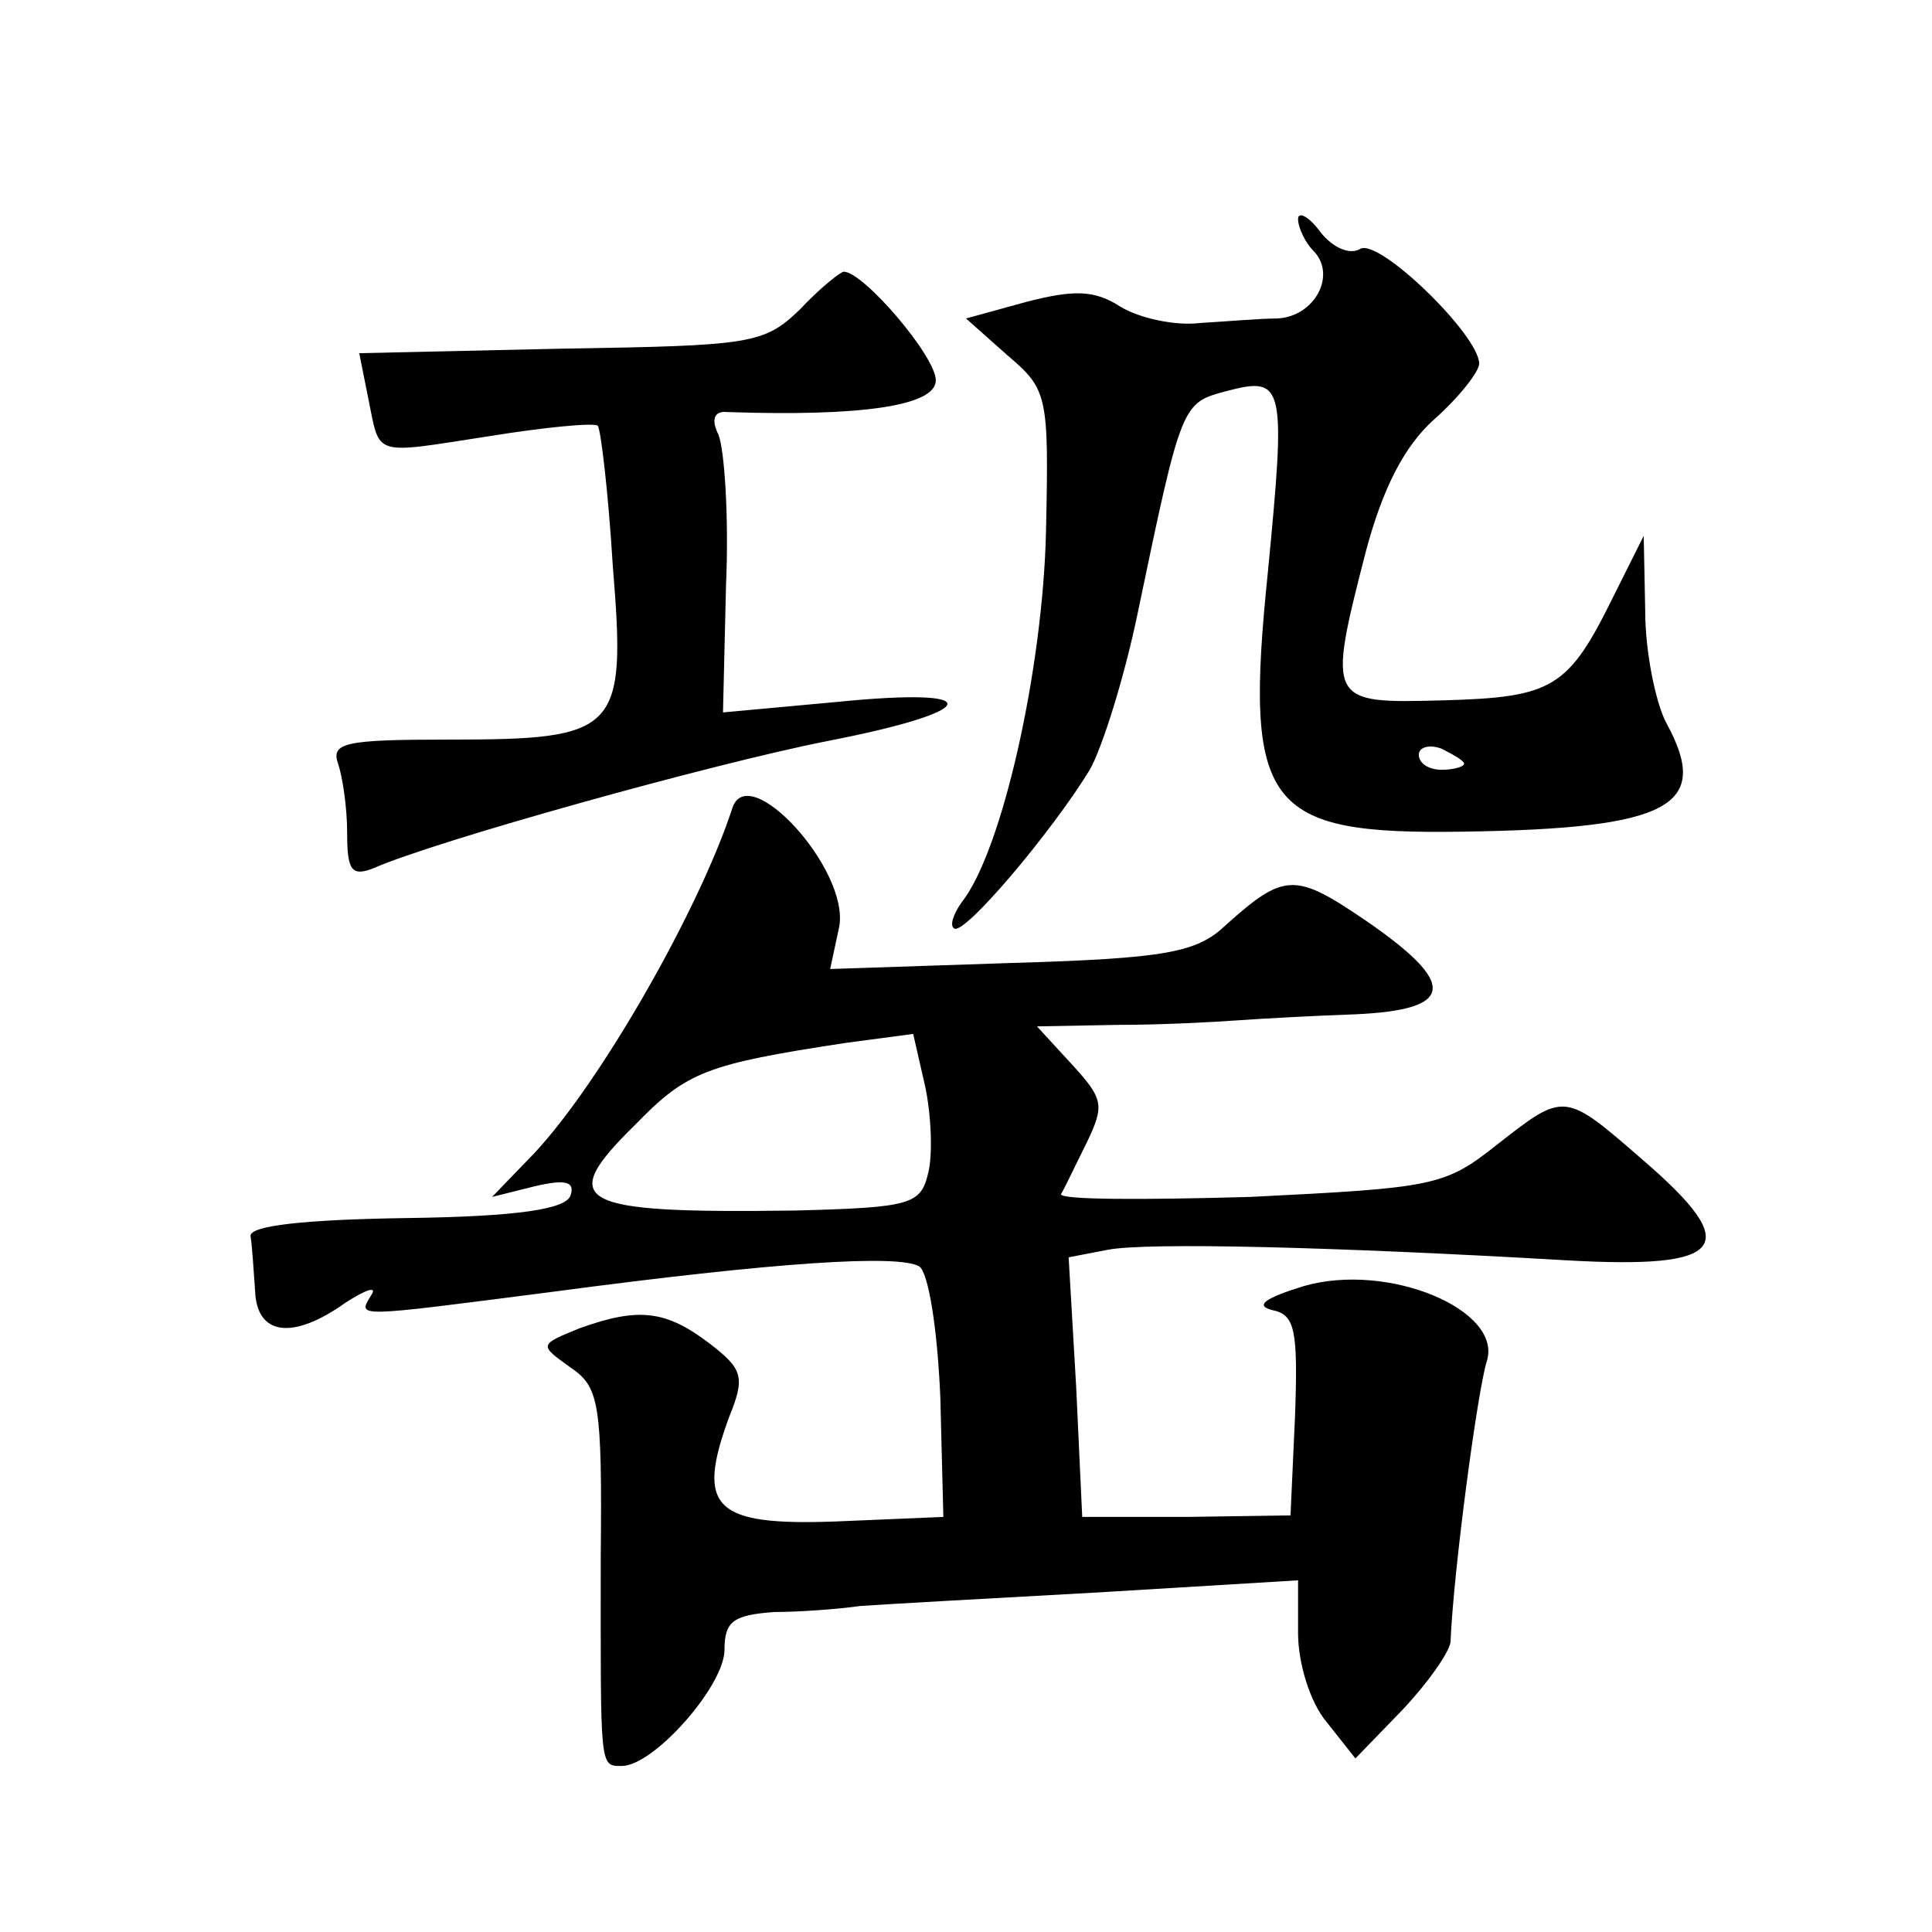 <?xml version="1.0" standalone="no"?>
<!DOCTYPE svg PUBLIC "-//W3C//DTD SVG 20010904//EN"
 "http://www.w3.org/TR/2001/REC-SVG-20010904/DTD/svg10.dtd">
<svg version="1.0" xmlns="http://www.w3.org/2000/svg"
 width="128pt" height="128pt" viewBox="0 0 128 128"
 preserveAspectRatio="xMidYMid meet">
<g transform="translate(0,128) scale(0.1,-0.1)"
fill="#0" stroke="none">
<path d="M860 1135 c0 -6 5 -16 10 -21 16 -16 1 -44 -24 -45 -11 0 -34 -2 -51 -3
-16 -2 -40 3 -53 11 -17 11 -31 11 -62 3 l-40 -11 27 -24 c27 -23 28 -26 26 -117
-2 -91 -29 -212 -56 -246 -5 -7 -8 -15 -5 -17 6 -6 65 64 90 105 8 14 23 61 32
105 29 139 29 138 59 146 38 10 39 4 27 -120 -16 -156 -2 -174 129 -172 138 2 165
17 135 72 -7 13 -14 47 -14 74 l-1 50 -20 -40 c-30 -61 -40 -67 -113 -69 -76 -2
-77 -2 -51 99 11 41 25 69 45 87 17 15 30 32 30 37 0 19 -67 84 -79 76 -7 -4 -18
1 -26 11 -8 11 -15 14 -15 9z m110 -361 c0 -2 -7 -4 -15 -4 -8 0 -15 4 -15 10 0
5 7 7 15 4 8 -4 15 -8 15 -10z M530 1075 c-24 -23 -32 -24 -158 -26 l-134 -3 6
-30 c8 -39 2 -37 80 -25 37 6 69 9 72 7 2 -2 7 -44 10 -93 9 -110 4 -115 -109 -115
-68 0 -78 -2 -73 -16 3 -9 6 -29 6 -46 0 -25 3 -29 18 -23 41 18 224 69 300 84
103 20 107 36 7 26 l-76 -7 2 84 c2 45 -1 90 -5 100 -5 10 -3 16 6 15 88 -3 138
4 138 21 0 16 -48 72 -61 72 -2 0 -16 -11 -29 -25z M485 744 c-22 -67 -87 -181
-131 -228 l-28 -29 28 7 c21 5 27 3 24 -6 -3 -9 -34 -14 -109 -15 -67 -1 -104 -5
-103 -12 1 -6 2 -22 3 -36 1 -30 25 -33 60 -8 14 9 21 11 17 5 -9 -15 -13 -15 119
2 150 20 230 25 244 17 6 -4 12 -40 14 -87 l2 -79 -71 -3 c-81 -3 -93 9 -71 69
11 27 9 32 -13 49 -29 22 -47 24 -86 10 -27 -11 -27 -11 -6 -26 19 -13 21 -23 20
-127 0 -139 -1 -137 14 -137 21 0 68 53 68 77 0 19 6 23 33 25 17 0 43 2 57 4 14
1 85 5 158 9 l132 8 0 -35 c0 -20 8 -46 19 -59 l19 -24 31 32 c17 18 31 38 32 45
2 48 18 167 24 186 11 34 -65 66 -121 50 -26 -8 -33 -13 -21 -16 15 -3 17 -13 15
-70 l-3 -66 -69 -1 -69 0 -4 86 -5 86 26 5 c26 5 149 2 304 -7 106 -6 117 9 51
66 -53 46 -52 46 -98 10 -34 -27 -42 -28 -163 -34 -71 -2 -127 -2 -125 2 2 3 9
18 17 34 12 25 11 29 -10 52 l-23 25 54 1 c30 0 65 2 79 3 14 1 49 3 78 4 66 3
68 20 7 62 -47 32 -54 32 -93 -3 -19 -18 -39 -22 -142 -25 l-120 -4 6 28 c7 38
-61 112 -71 78z m130 -241 c-5 -21 -11 -23 -88 -25 -146 -2 -159 5 -106 57 34 35
47 40 139 54 l45 6 8 -35 c4 -19 5 -45 2 -57z"/>
</g>
</svg>
